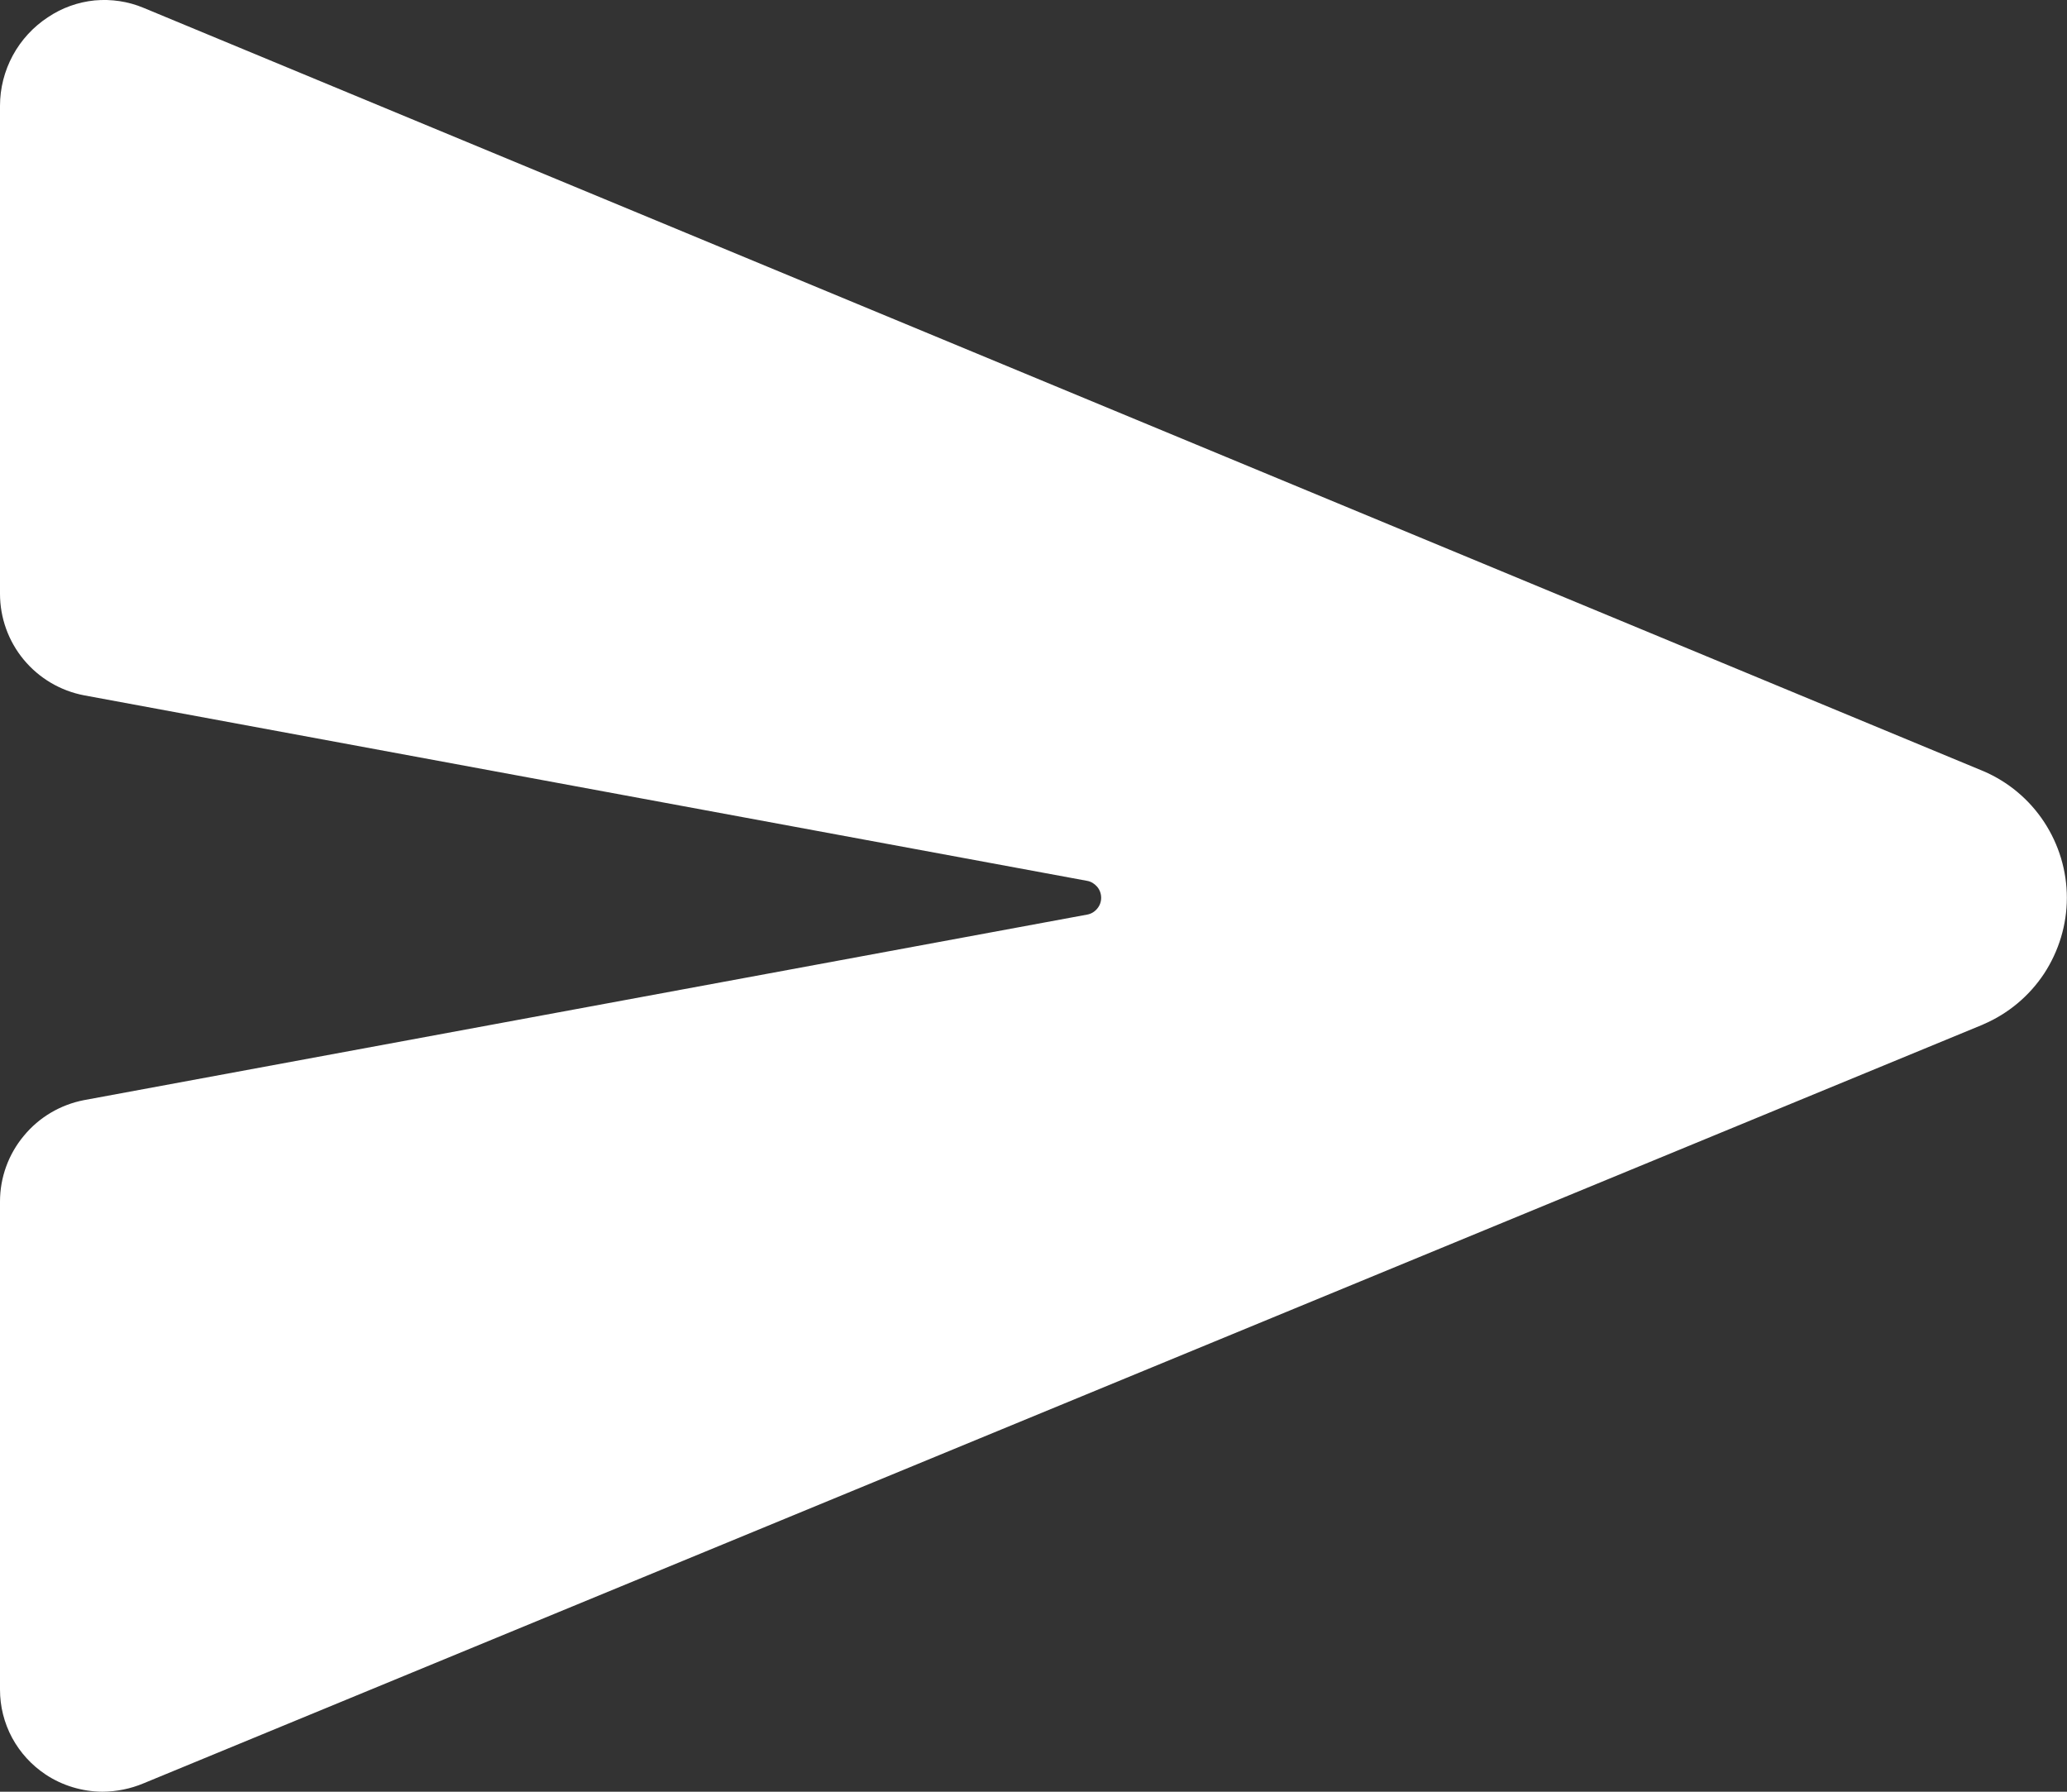 <svg width="15" height="13" viewBox="0 0 15 13" fill="none" xmlns="http://www.w3.org/2000/svg">
<rect x="0" y="0" width="15" height="13" fill="#333333" stroke="none"/>
<path d="M14.393 5.595L14.388 5.593L1.042 0.057C0.93 0.01 0.808 -0.008 0.687 0.003C0.566 0.015 0.449 0.057 0.348 0.125C0.241 0.195 0.154 0.29 0.093 0.402C0.032 0.515 0 0.64 1.70629e-07 0.768V4.308C5.95245e-05 4.483 0.061 4.652 0.172 4.786C0.284 4.921 0.438 5.012 0.61 5.045L7.889 6.391C7.918 6.396 7.943 6.412 7.962 6.434C7.981 6.456 7.991 6.485 7.991 6.514C7.991 6.543 7.981 6.571 7.962 6.593C7.943 6.616 7.918 6.631 7.889 6.636L0.61 7.982C0.439 8.015 0.284 8.106 0.173 8.241C0.061 8.375 0 8.544 1.70629e-07 8.718V12.259C-8.2822e-05 12.381 0.03 12.501 0.088 12.609C0.146 12.716 0.229 12.807 0.331 12.875C0.453 12.956 0.597 12.999 0.744 13C0.846 12.999 0.947 12.979 1.042 12.939L14.387 7.435L14.393 7.432C14.573 7.355 14.726 7.227 14.834 7.064C14.941 6.9 14.999 6.709 14.999 6.514C14.999 6.318 14.941 6.127 14.834 5.964C14.726 5.8 14.573 5.672 14.393 5.595Z" fill="white"/>
</svg>
